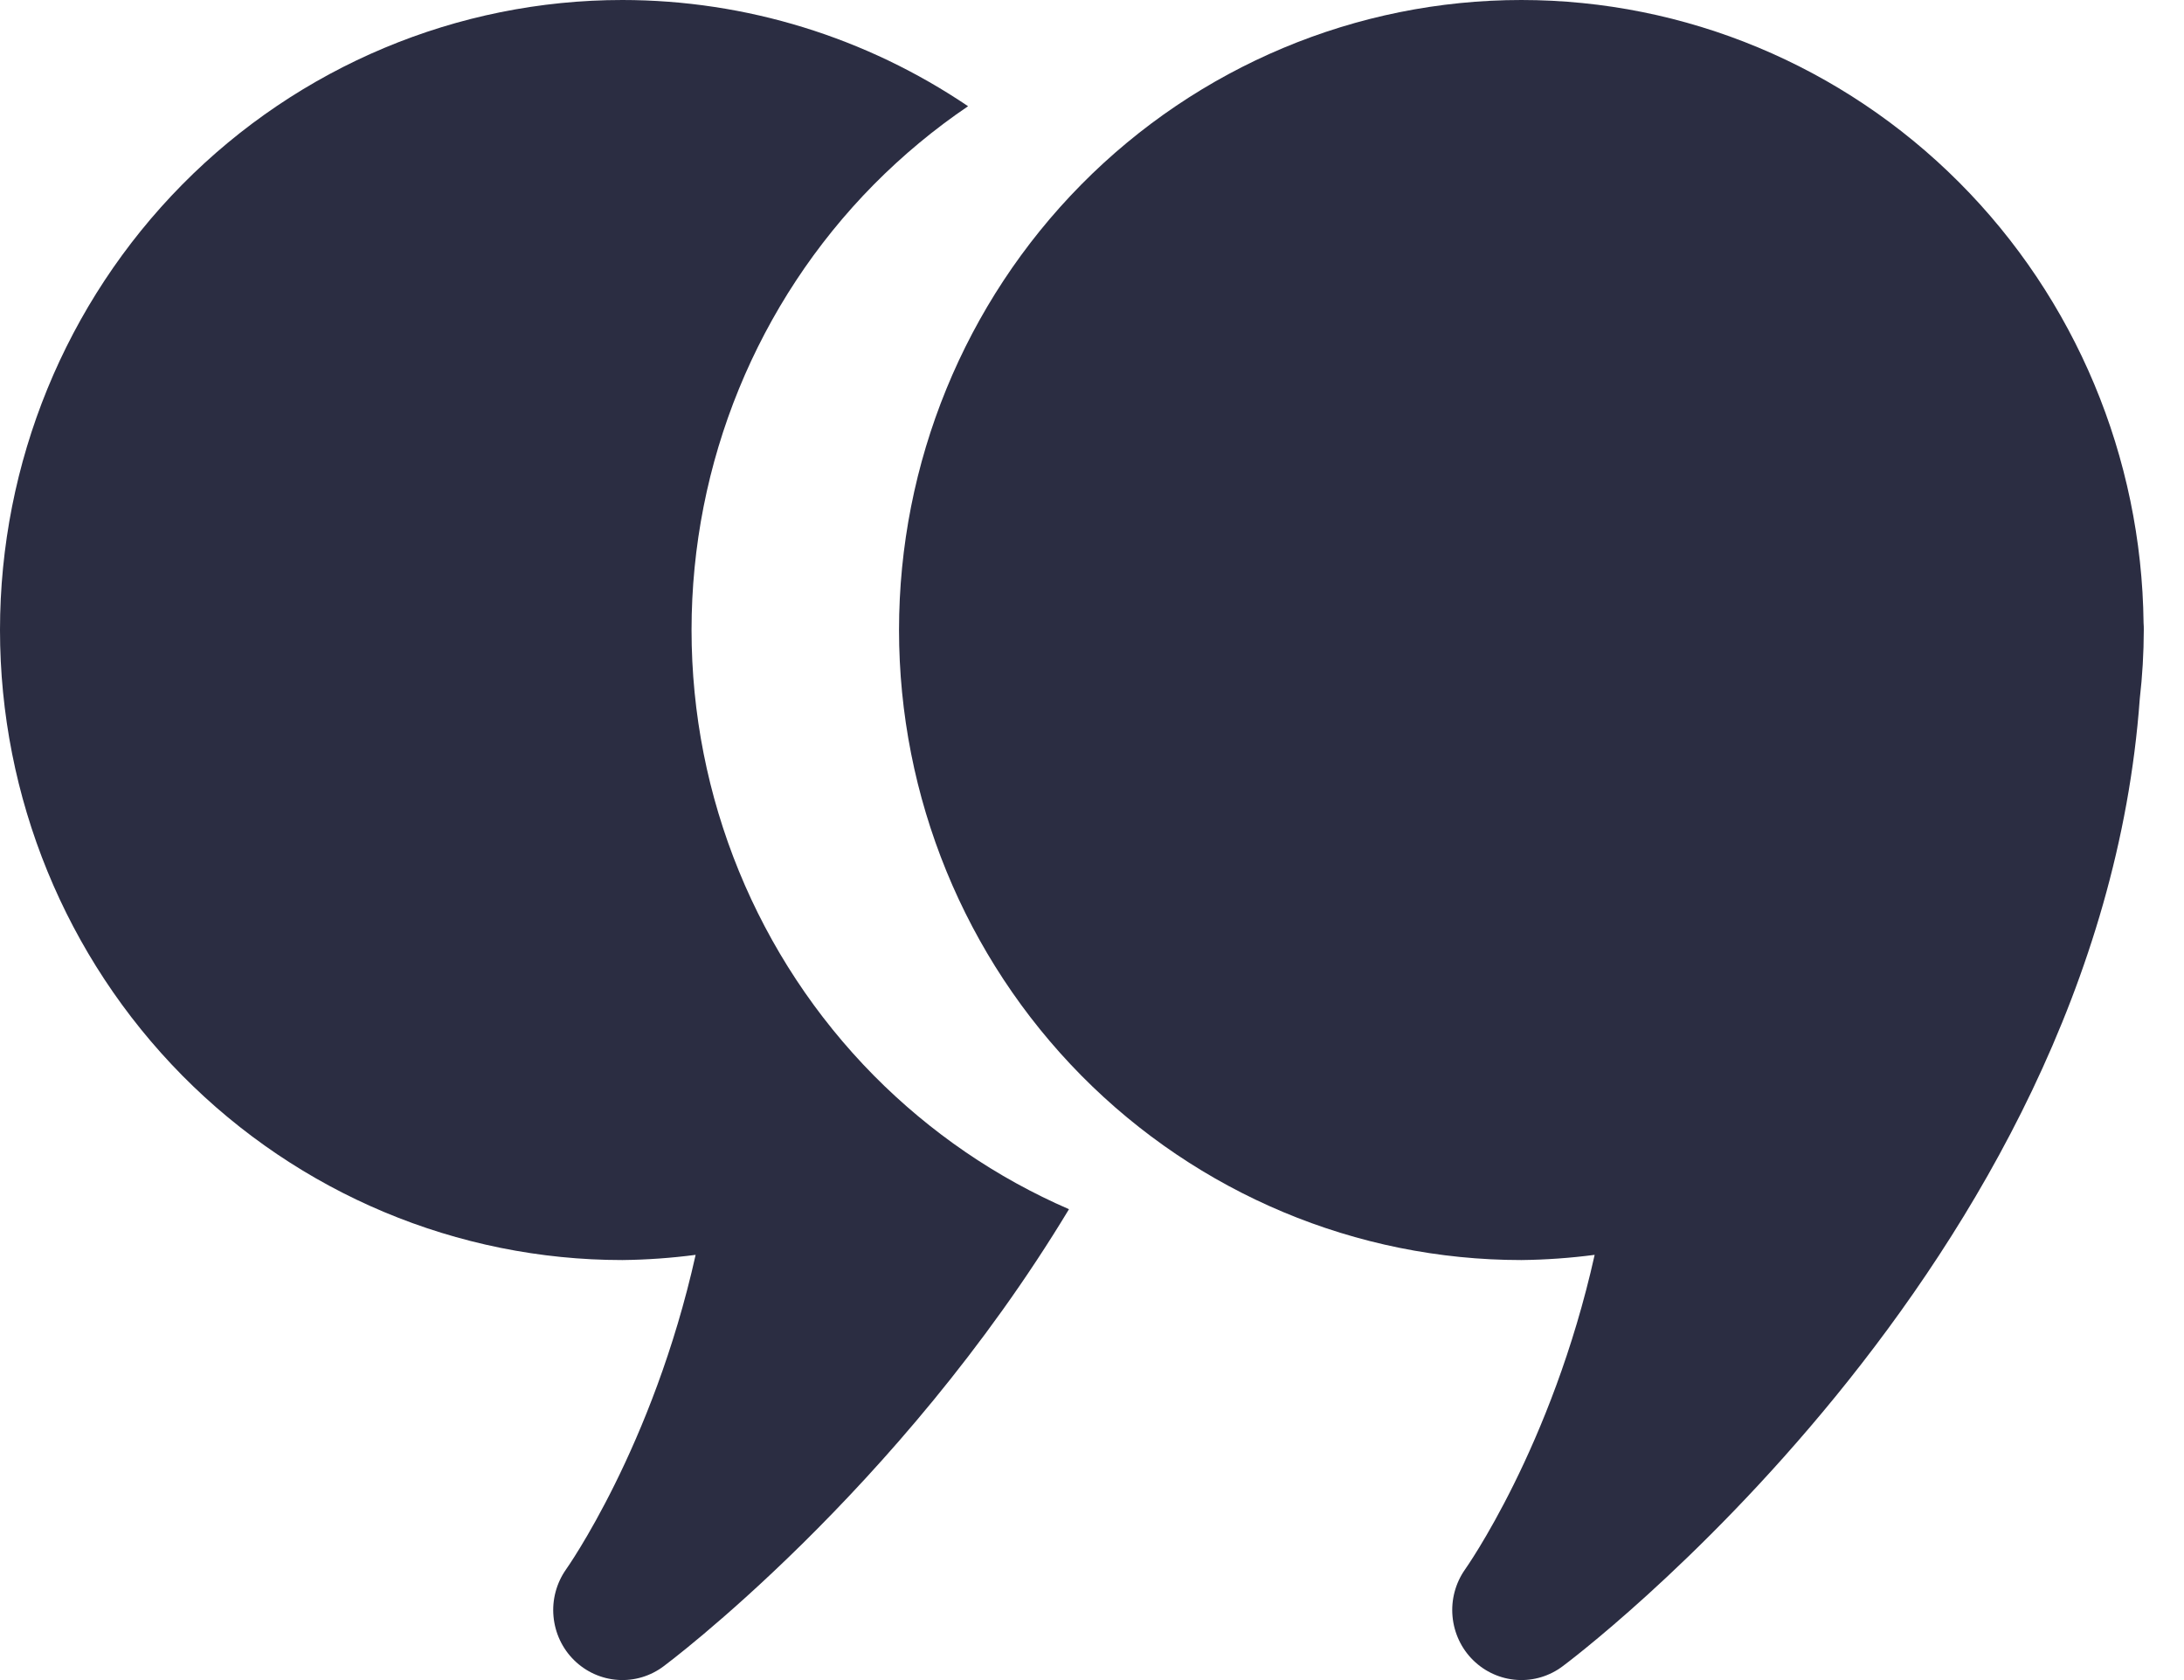 <svg width="39" height="30" viewBox="0 0 39 30" fill="none" xmlns="http://www.w3.org/2000/svg">
<g clip-path="url(#clip0)">
<path fill-rule="evenodd" clip-rule="evenodd" d="M3.255 3.295C5.34 1.185 8.167 0 11.114 0C13.327 0.001 15.473 0.67 17.287 1.897C16.687 2.303 16.123 2.771 15.604 3.295C13.52 5.405 12.349 8.266 12.349 11.25C12.349 14.233 13.52 17.095 15.604 19.205C16.615 20.227 17.8 21.033 19.089 21.592C16.042 26.643 11.855 29.75 11.855 29.75C11.619 29.929 11.328 30.017 11.034 29.997C10.741 29.978 10.463 29.853 10.252 29.645C10.041 29.438 9.911 29.16 9.884 28.863C9.857 28.567 9.936 28.27 10.106 28.027C10.111 28.02 11.656 25.845 12.422 22.407C11.988 22.464 11.552 22.495 11.114 22.5C8.167 22.5 5.34 21.314 3.255 19.205C1.171 17.095 0 14.233 0 11.25C0 8.266 1.171 5.405 3.255 3.295Z" fill="#2B2D42"/>
<path d="M27.168 0C24.221 0 21.394 1.185 19.309 3.295C17.225 5.405 16.054 8.266 16.054 11.25C16.054 14.233 17.225 17.095 19.309 19.205C21.394 21.314 24.221 22.5 27.168 22.5C27.605 22.495 28.042 22.464 28.476 22.407C27.71 25.845 26.165 28.02 26.16 28.027C25.99 28.27 25.911 28.567 25.938 28.863C25.965 29.16 26.095 29.438 26.306 29.645C26.517 29.853 26.795 29.978 27.088 29.997C27.382 30.017 27.673 29.929 27.909 29.75C27.909 29.75 37.47 22.654 38.21 12.48C38.257 12.072 38.281 11.661 38.282 11.25C38.283 11.208 38.281 11.167 38.278 11.125C38.245 8.164 37.061 5.335 34.981 3.253C32.901 1.17 30.094 0.001 27.168 0Z" fill="#2B2D42"/>
</g>
<defs>
<clipPath id="clip0">
<rect width="38.438" height="30" fill="white"/>
</clipPath>
</defs>
</svg>

